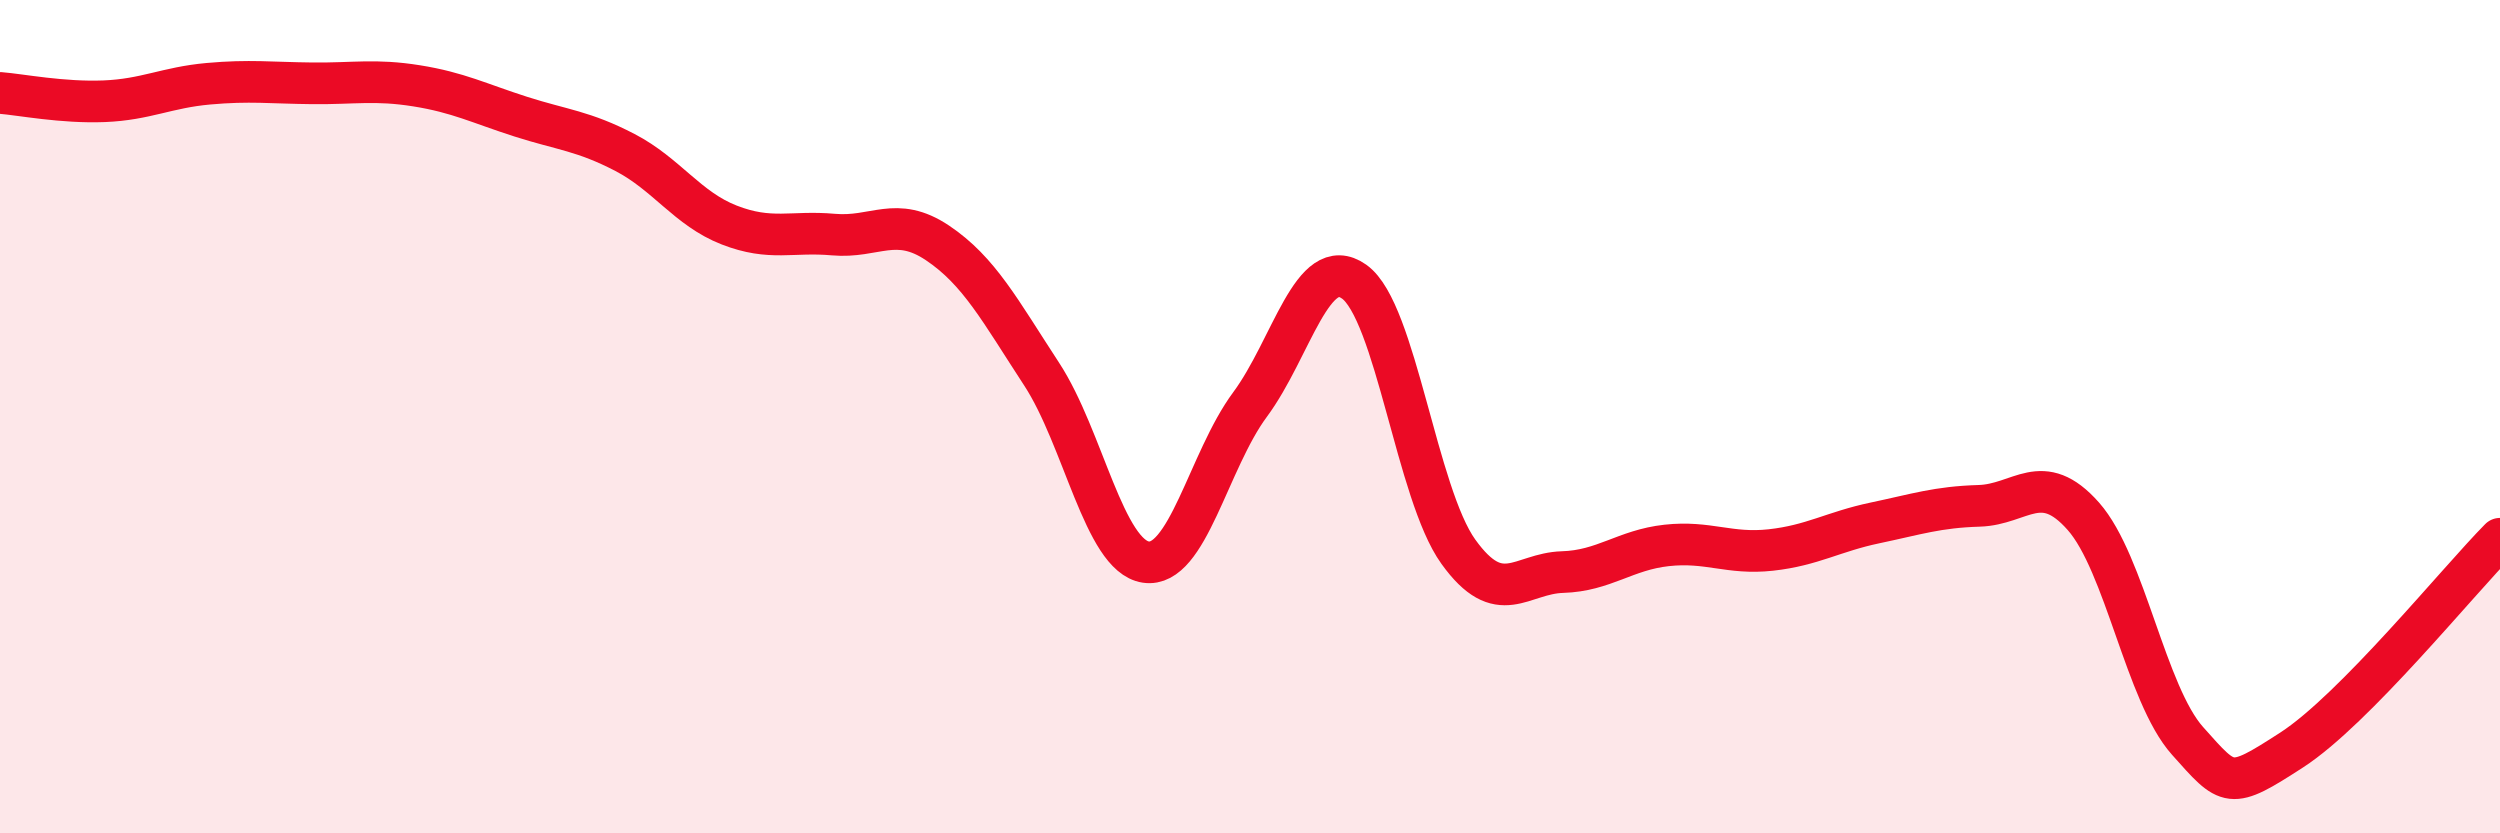
    <svg width="60" height="20" viewBox="0 0 60 20" xmlns="http://www.w3.org/2000/svg">
      <path
        d="M 0,2.23 C 0.5,2.27 1.5,2.47 2.5,2.43 C 3.5,2.39 4,2.1 5,2.01 C 6,1.92 6.5,1.99 7.5,2 C 8.5,2.01 9,1.9 10,2.06 C 11,2.22 11.5,2.48 12.5,2.8 C 13.5,3.12 14,3.14 15,3.66 C 16,4.18 16.5,5.01 17.5,5.4 C 18.5,5.79 19,5.54 20,5.63 C 21,5.72 21.5,5.16 22.5,5.83 C 23.5,6.5 24,7.45 25,8.98 C 26,10.51 26.5,13.34 27.5,13.49 C 28.5,13.64 29,11.06 30,9.71 C 31,8.36 31.5,6.05 32.5,6.76 C 33.5,7.47 34,11.85 35,13.24 C 36,14.63 36.5,13.76 37.5,13.73 C 38.5,13.7 39,13.2 40,13.09 C 41,12.98 41.5,13.31 42.5,13.2 C 43.5,13.09 44,12.76 45,12.55 C 46,12.34 46.5,12.17 47.5,12.14 C 48.5,12.11 49,11.26 50,12.39 C 51,13.52 51.5,16.66 52.5,17.78 C 53.5,18.9 53.5,18.97 55,18 C 56.5,17.03 59,13.94 60,12.93L60 20L0 20Z"
        fill="#EB0A25"
        opacity="0.1"
        stroke-linecap="round"
        stroke-linejoin="round"
      />
      <path
        d="M 0,2.23 C 0.5,2.27 1.5,2.47 2.5,2.43 C 3.5,2.39 4,2.1 5,2.01 C 6,1.92 6.5,1.99 7.5,2 C 8.5,2.01 9,1.9 10,2.06 C 11,2.22 11.5,2.48 12.5,2.8 C 13.5,3.12 14,3.14 15,3.66 C 16,4.18 16.5,5.01 17.5,5.4 C 18.5,5.79 19,5.54 20,5.63 C 21,5.72 21.5,5.16 22.5,5.83 C 23.5,6.5 24,7.45 25,8.98 C 26,10.51 26.5,13.34 27.5,13.49 C 28.5,13.64 29,11.06 30,9.71 C 31,8.36 31.5,6.05 32.5,6.76 C 33.5,7.47 34,11.85 35,13.24 C 36,14.63 36.5,13.76 37.5,13.73 C 38.5,13.7 39,13.2 40,13.09 C 41,12.98 41.5,13.31 42.5,13.2 C 43.5,13.09 44,12.76 45,12.55 C 46,12.34 46.5,12.17 47.5,12.14 C 48.5,12.11 49,11.26 50,12.39 C 51,13.52 51.5,16.66 52.5,17.78 C 53.5,18.9 53.5,18.97 55,18 C 56.5,17.03 59,13.94 60,12.93"
        stroke="#EB0A25"
        stroke-width="1"
        fill="none"
        stroke-linecap="round"
        stroke-linejoin="round"
      />
    </svg>
  